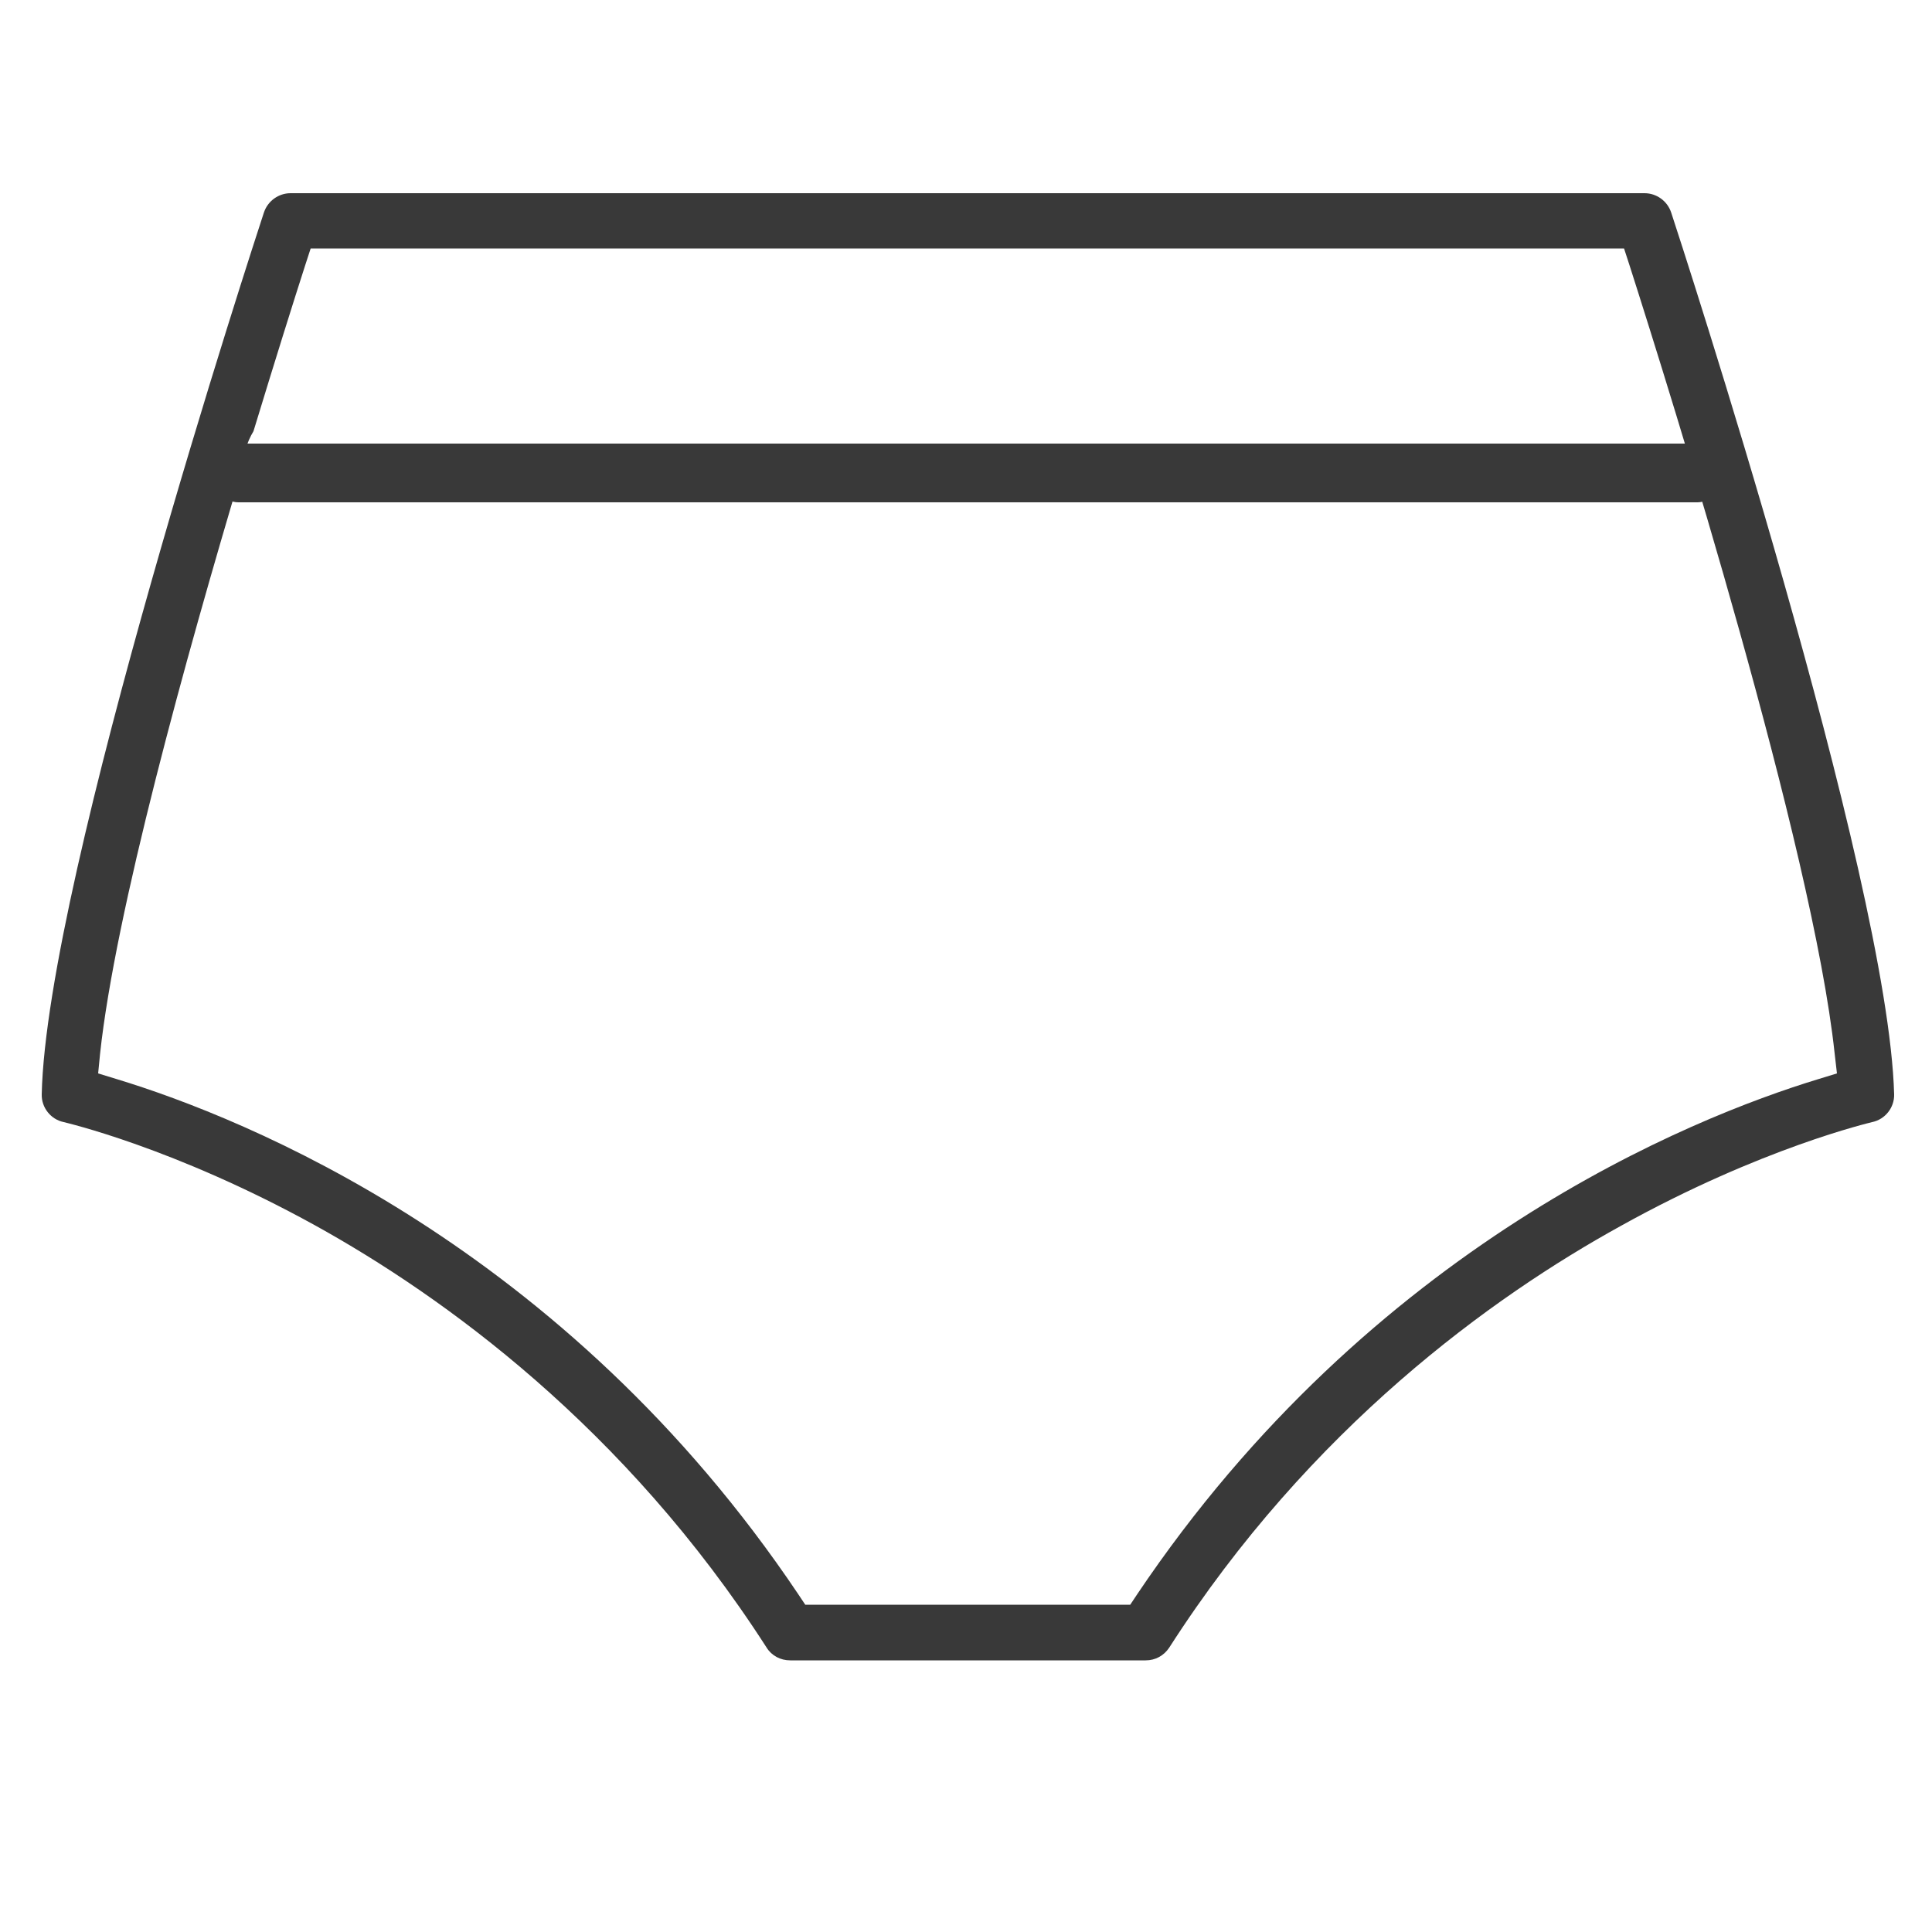 <?xml version="1.0" encoding="utf-8"?>
<!-- Generator: Adobe Illustrator 22.1.0, SVG Export Plug-In . SVG Version: 6.00 Build 0)  -->
<svg version="1.1" id="Layer_1" xmlns="http://www.w3.org/2000/svg" xmlns:xlink="http://www.w3.org/1999/xlink" x="0px" y="0px"
	 viewBox="0 0 500 500" style="enable-background:new 0 0 500 500;" xml:space="preserve">
<style type="text/css">
	.st0{fill:none;}
	.st1{fill:#393939;}
</style>
<g>
	<path class="st0" d="M418.8,103.2c0.3,0,0.6,0,0.9,0c-3.2-10.6-6.1-19.6-8.3-26.5H89.5c-2.2,6.8-5,15.9-8.3,26.4L418.8,103.2
		L418.8,103.2z"/>
	<path class="st0" d="M462,269c-4.4-33.3-19-87.5-32.1-132c-3,2.7-6.9,4.4-11.1,4.4H80.1c-3.5,0-6.7-1.2-9.5-3.1
		C57.6,182.6,43.2,236,38.9,269c36.5,11.9,116.3,46.7,176.1,134h71C345.6,315.7,425.5,281,462,269z"/>
	<path class="st1" d="M425.6,50H75.2c-3.1,0-5.9,2-6.9,5C66,62,12,227,10.8,283.2c-0.1,3.4,2.3,6.5,5.7,7.2
		c0.3,0.1,28.4,6.5,65,26.7c33.1,18.3,80.2,52.2,116.9,109.3c1.3,2.1,3.6,3.3,6.1,3.3h92c2.5,0,4.7-1.2,6.1-3.3
		c36.5-56.9,83.6-90.8,116.8-109.1c36.5-20.3,64.8-26.8,65.1-26.9c3.4-0.7,5.8-3.8,5.7-7.2C488.7,227,434.8,62,432.5,55
		C431.5,52,428.7,50,425.6,50z M475.4,277.8l-4.9,1.5c-32.8,10-115.6,43.1-176.2,133.3l-1.8,2.7h-84.1l-1.8-2.7
		C146,322.3,63.1,289.3,30.3,279.3l-4.9-1.5l0.5-5.1c3.9-36.4,22.1-102.3,36.8-151.4c0.2-3.6,1.2-6.9,2.9-9.7
		C71.2,93.2,76,77.9,79,68.6l1.4-4.3h339.9l1.4,4.3c11,34.4,47.4,150.7,53.1,204L475.4,277.8z"/>
	<path class="st1" d="M61.7,130h377.6c3.5,0,6.5-3.5,6.5-7.6s-3-7.6-6.5-7.6H61.7c-3.5,0-6.5,3.5-6.5,7.6
		C55.1,126.5,58.1,130,61.7,130z"/>
</g>
</svg>

